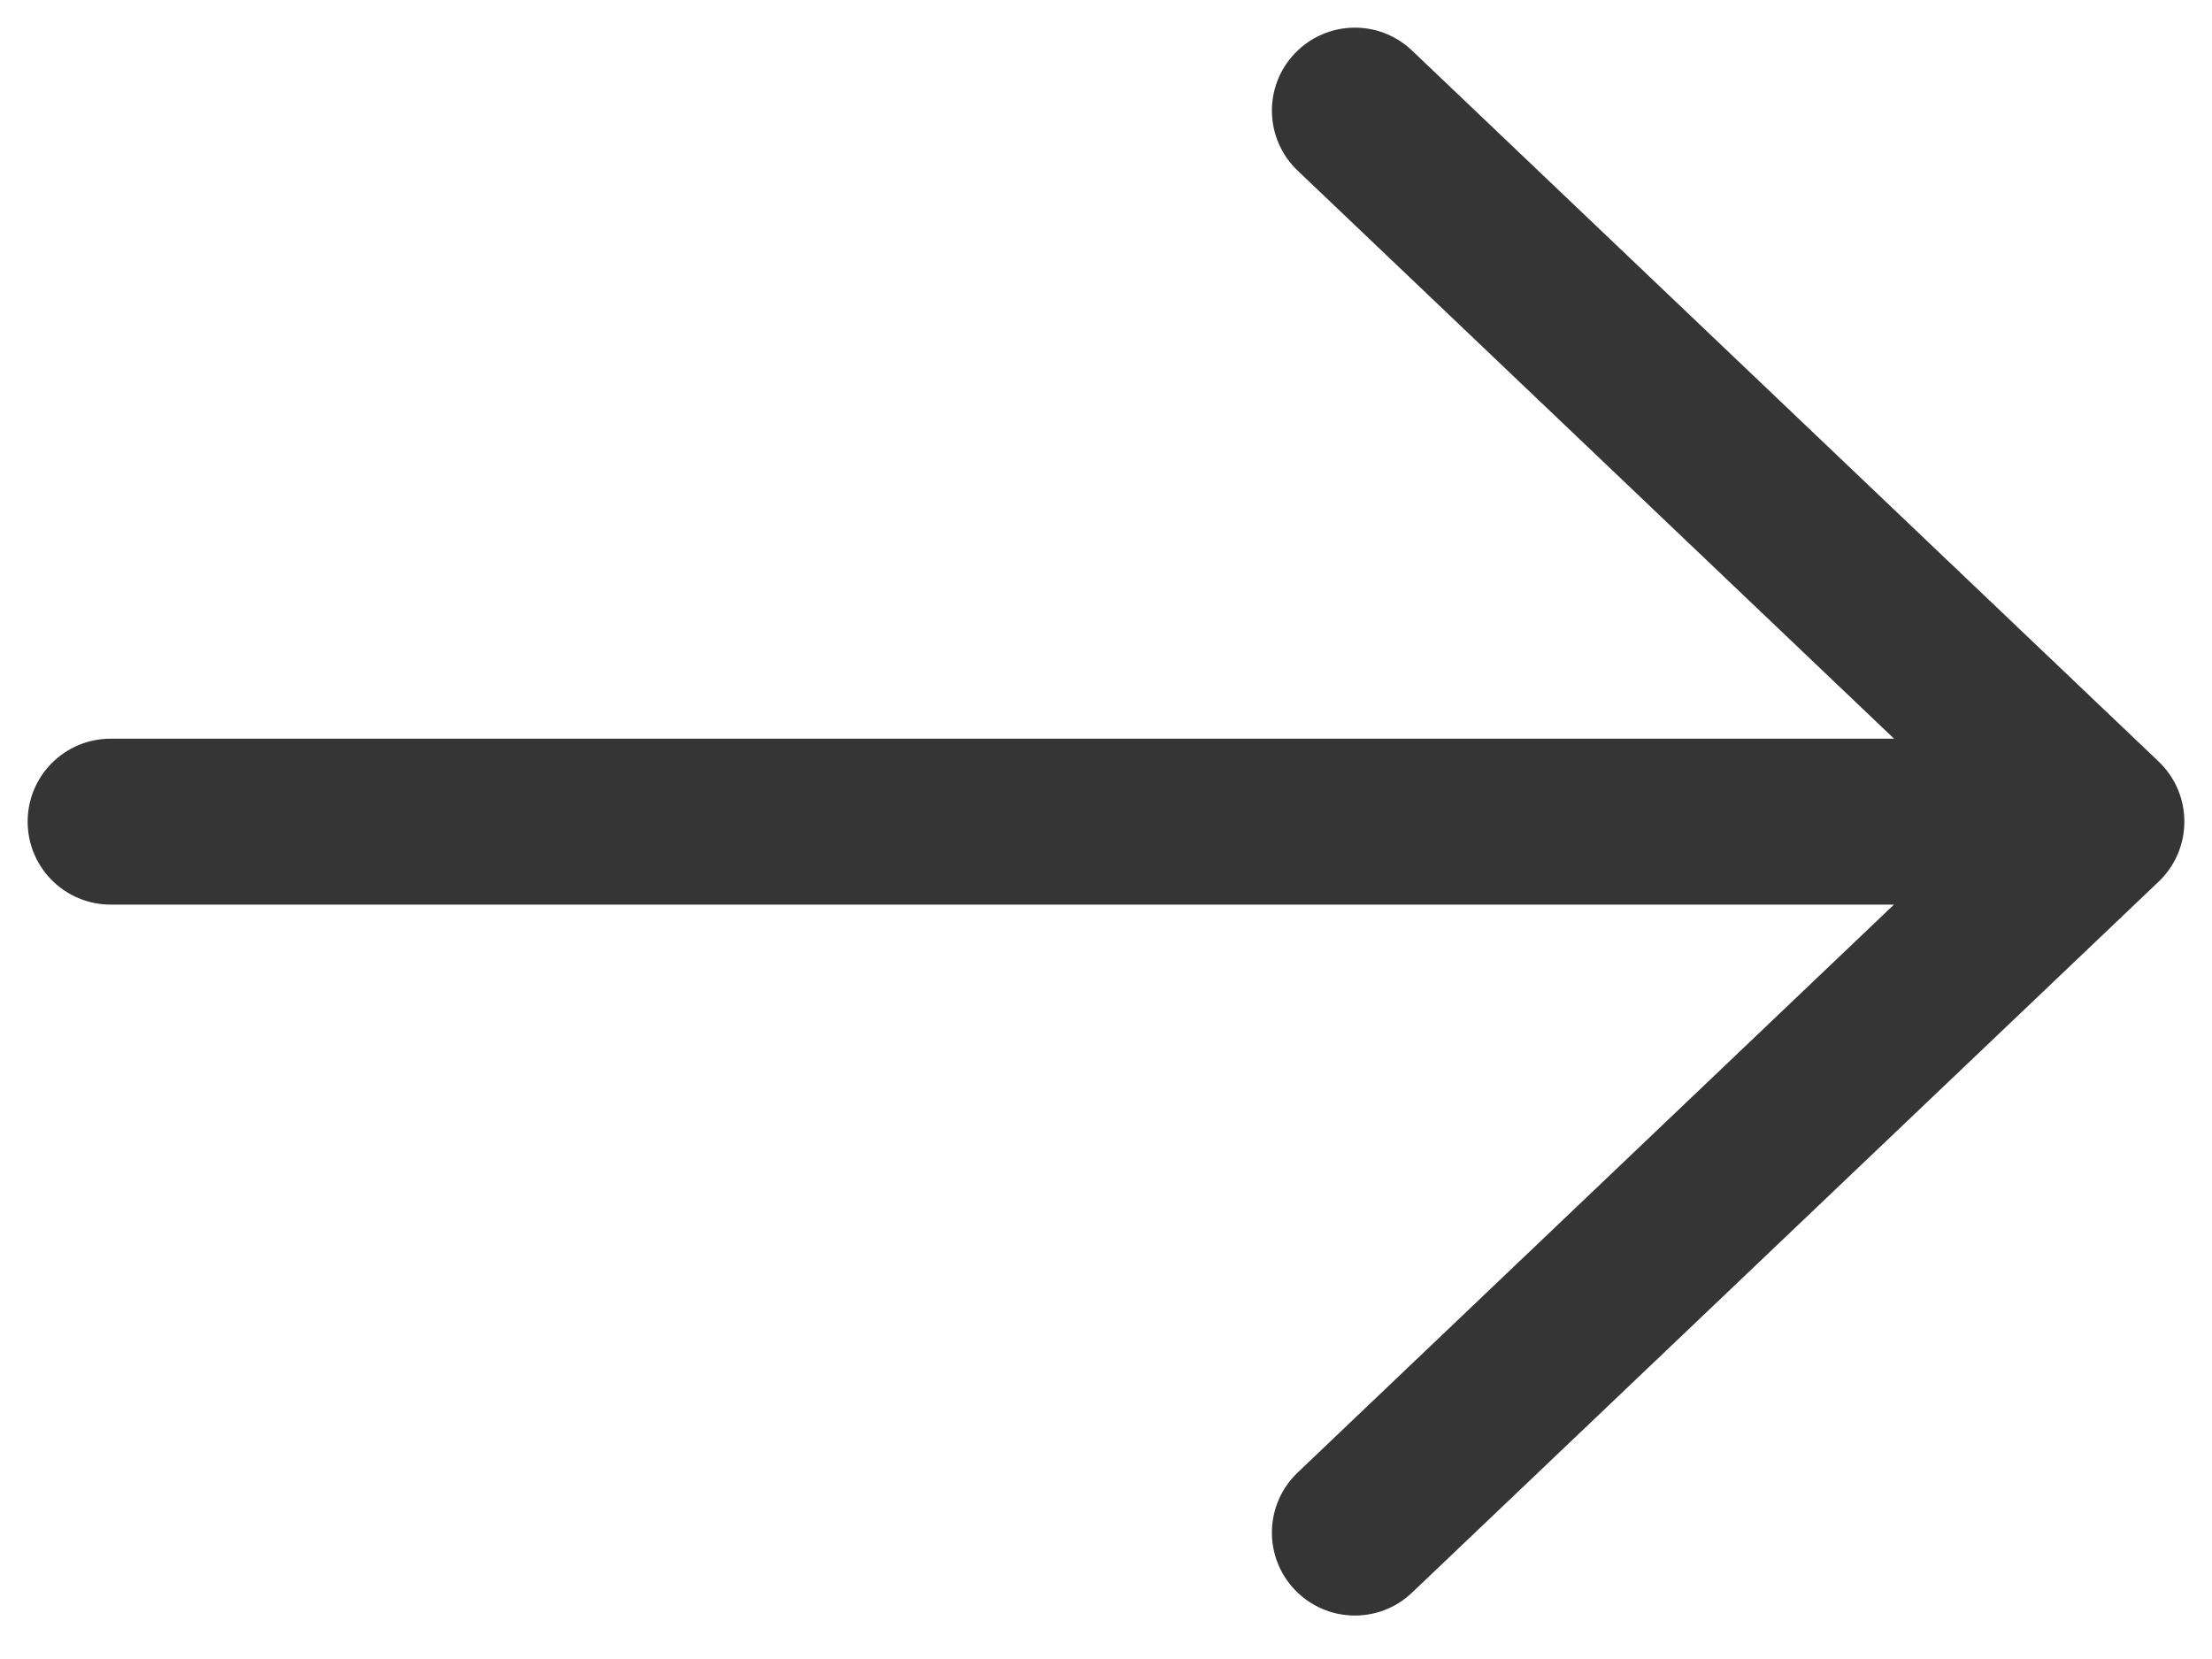 <svg width="20" height="15" viewBox="0 0 20 15" fill="none" xmlns="http://www.w3.org/2000/svg">
<path d="M11.733 1.543C11.433 1.257 11.421 0.783 11.707 0.483C11.993 0.183 12.467 0.171 12.767 0.457L11.733 1.543ZM19.517 6.885C19.817 7.171 19.829 7.646 19.543 7.946C19.257 8.246 18.783 8.257 18.483 7.972L19.517 6.885ZM18.483 6.885C18.783 6.6 19.257 6.611 19.543 6.911C19.829 7.211 19.817 7.686 19.517 7.972L18.483 6.885ZM12.767 14.4C12.467 14.686 11.993 14.674 11.707 14.374C11.421 14.074 11.433 13.6 11.733 13.314L12.767 14.4ZM19 6.679C19.414 6.679 19.75 7.014 19.75 7.429C19.75 7.843 19.414 8.179 19 8.179V6.679ZM1 8.179C0.586 8.179 0.25 7.843 0.25 7.429C0.25 7.014 0.586 6.679 1 6.679V8.179ZM12.767 0.457L19.517 6.885L18.483 7.972L11.733 1.543L12.767 0.457ZM19.517 7.972L12.767 14.4L11.733 13.314L18.483 6.885L19.517 7.972ZM19 8.179H1V6.679H19V8.179Z" fill="#353535"/>
</svg>
